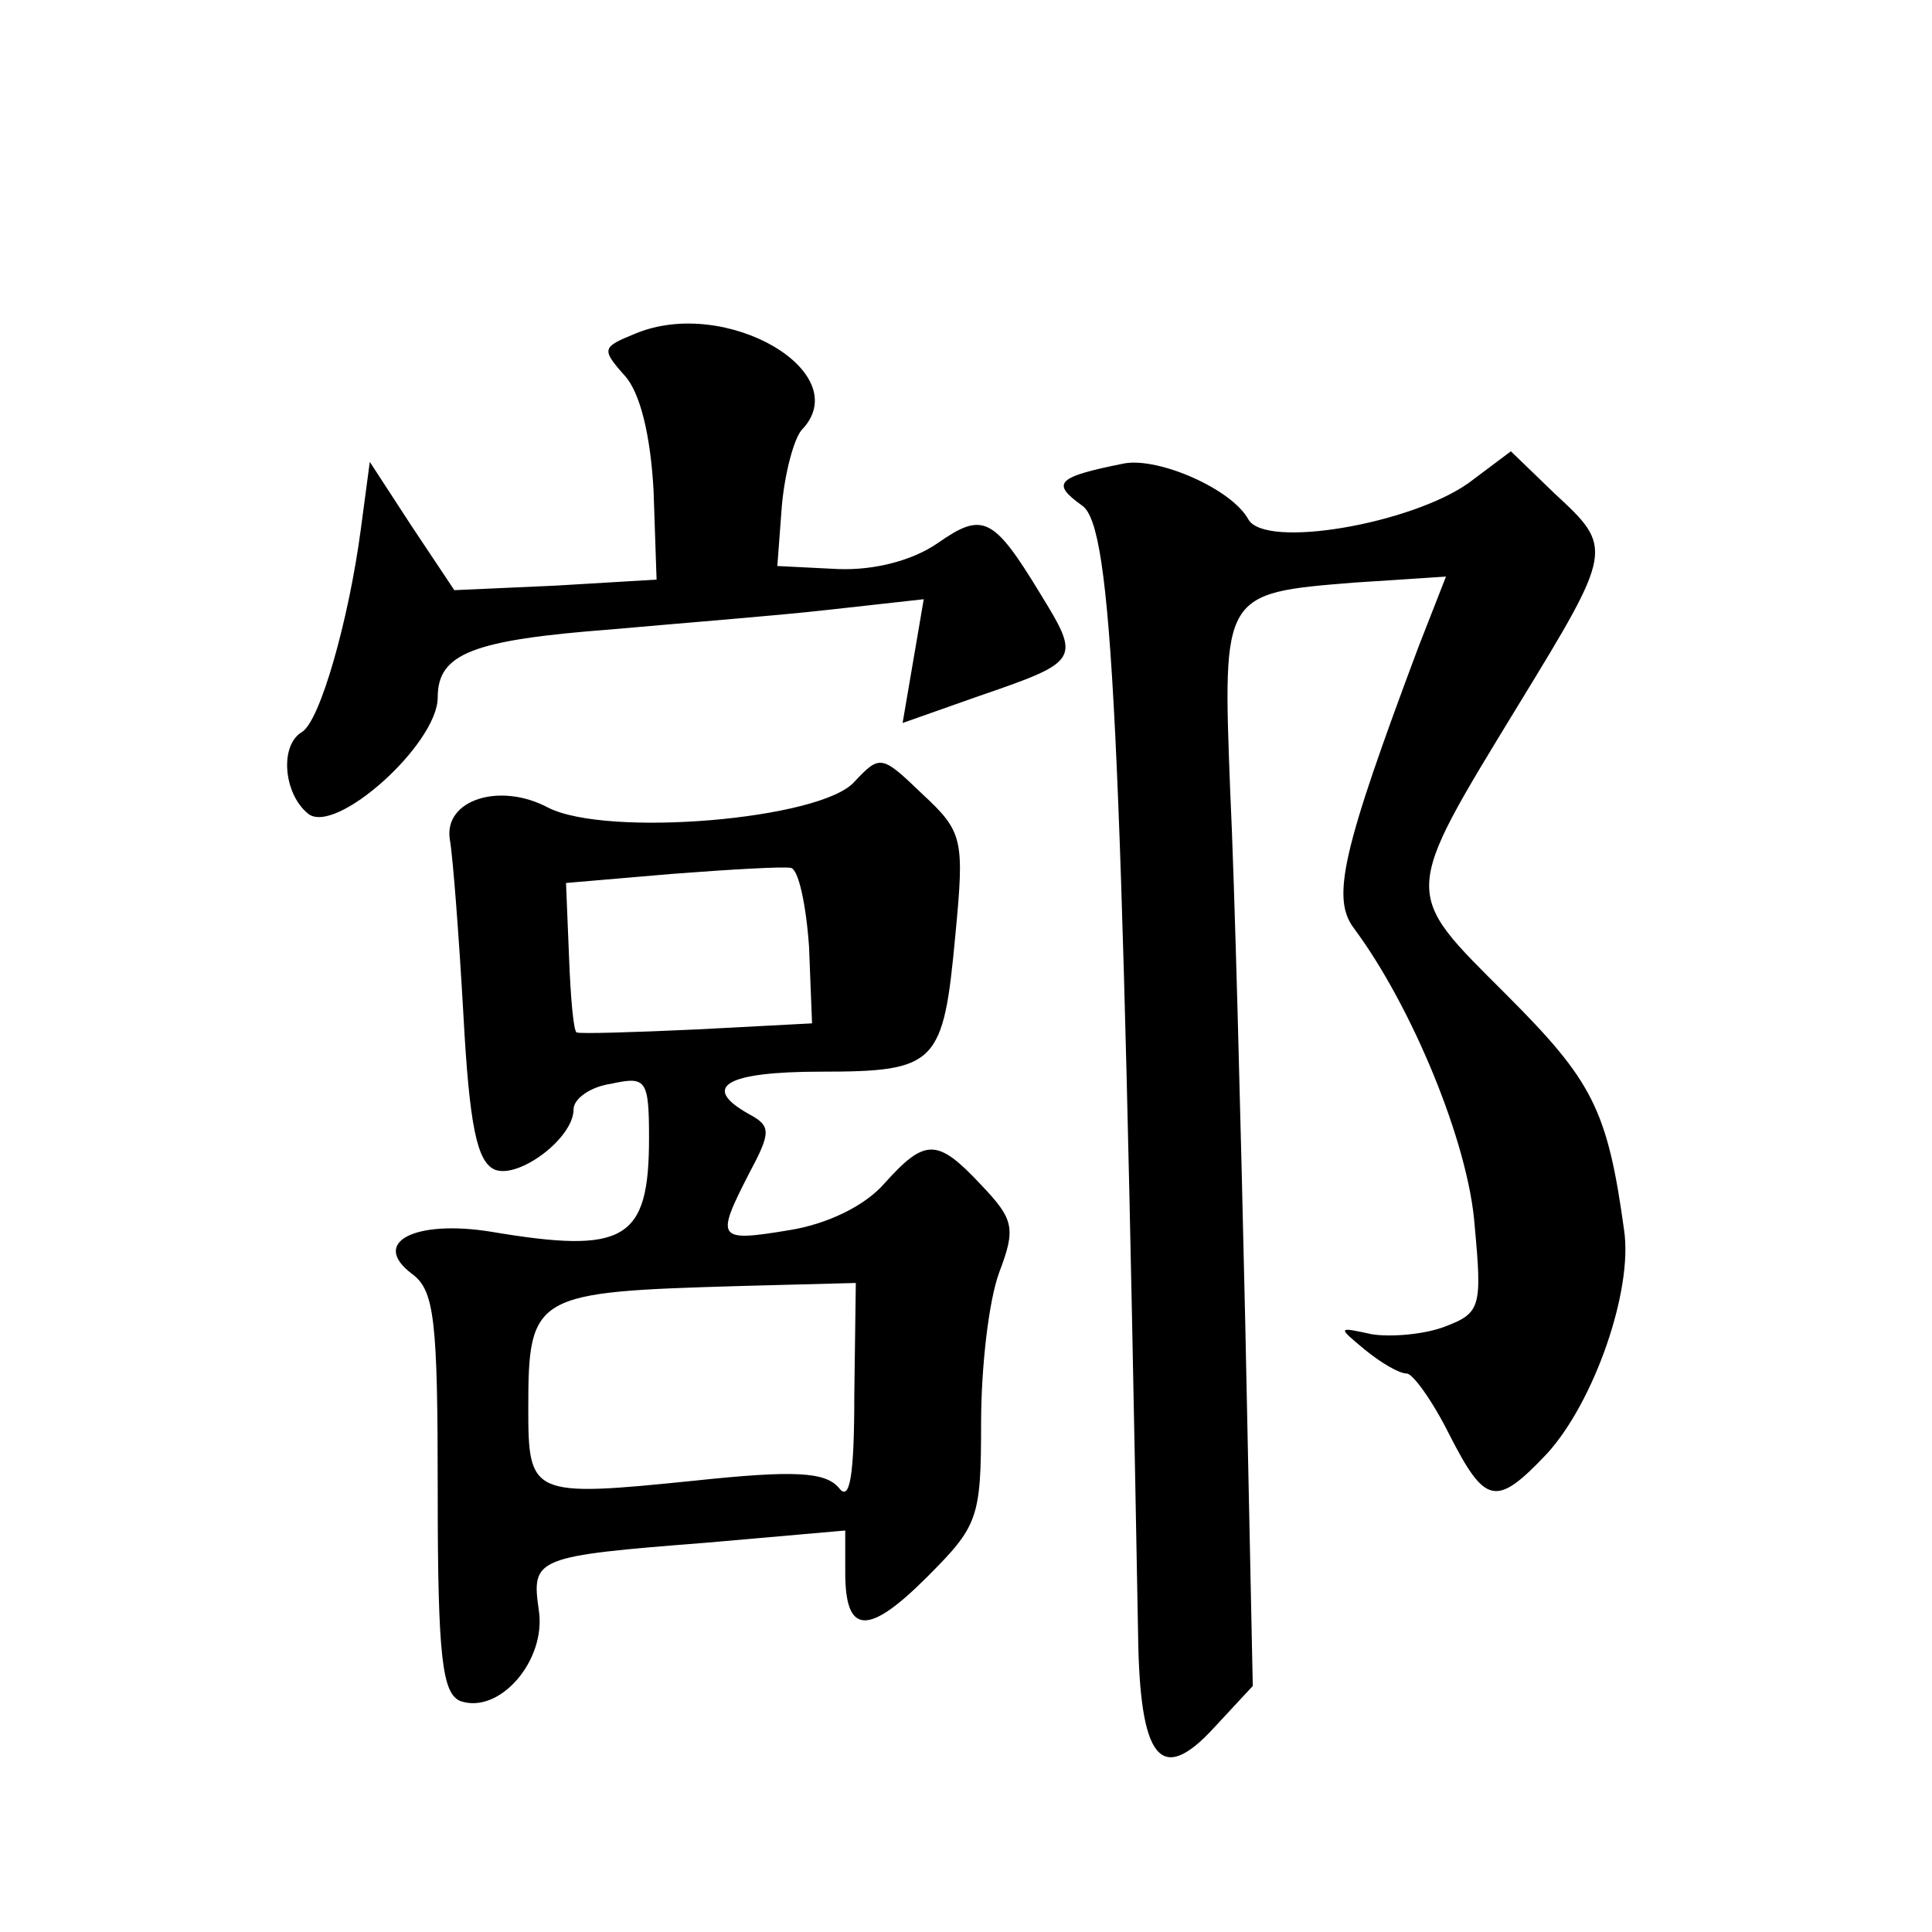 <?xml version="1.0" standalone="no"?>
<!DOCTYPE svg PUBLIC "-//W3C//DTD SVG 20010904//EN"
 "http://www.w3.org/TR/2001/REC-SVG-20010904/DTD/svg10.dtd">
<svg version="1.0" xmlns="http://www.w3.org/2000/svg"
 width="128pt" height="128pt" viewBox="0 0 128 128"
 preserveAspectRatio="xMidYMid meet">
<g transform="translate(0,128) scale(0.1,-0.1)"
fill="#0" stroke="none">
<path d="M421 1059 c-22 -9 -23 -10 -7 -28 10 -11 17 -39 19 -76 l2 -59 -67 -4
-67 -3 -28 42 -28 43 -6 -45 c-8 -60 -27 -127 -39 -134 -15 -9 -12 -41 4 -54 18
-15 86 46 86 77 0 29 23 38 115 45 44 4 109 9 144 13 l63 7 -7 -41 -7 -41 51 18
c67 23 67 24 40 68 -31 51 -38 54 -68 33 -16 -11 -41 -18 -66 -17 l-40 2 3 40 c2
22 8 44 13 50 37 38 -50 89 -110 64z M745 973 c-45 -9 -49 -13 -28 -28 20 -14 26
-142 37 -747 1 -84 15 -101 50 -63 l26 28 -5 241 c-3 133 -7 291 -10 353 -5 130
-5 130 82 137 l61 4 -18 -46 c-51 -136 -58 -167 -43 -187 38 -51 76 -142 80 -197
5 -54 4 -58 -20 -67 -13 -5 -35 -7 -48 -5 -23 5 -23 5 -5 -10 11 -9 23 -16 28 -16
4 0 17 -18 28 -40 24 -47 31 -49 65 -13 31 34 57 108 51 148 -11 80 -21 99 -78
156 -69 69 -70 64 8 192 63 103 63 104 24 140 l-29 28 -28 -21 c-38 -27 -135 -44
-146 -24 -11 20 -59 41 -82 37z M566 762 c-22 -25 -164 -37 -203 -17 -32 17 -69
5 -65 -21 2 -11 6 -63 9 -116 4 -74 9 -98 21 -103 16 -6 52 21 52 40 0 7 11 15
25 17 23 5 25 3 25 -36 0 -68 -16 -77 -105 -62 -50 8 -80 -7 -52 -28 15 -11 17
-31 17 -145 0 -109 3 -133 15 -138 26 -9 57 27 52 60 -5 35 -3 36 112 45 l91 8
0 -28 c0 -41 15 -42 54 -3 34 34 36 39 36 102 0 37 5 81 12 100 11 29 10 35 -12
58 -29 31 -37 31 -64 1 -13 -15 -38 -27 -63 -31 -48 -8 -49 -6 -27 37 15 28 15
32 0 40 -32 18 -15 28 48 28 77 0 81 5 89 91 6 63 5 68 -22 93 -27 26 -28 26 -45
8z m-30 -109 l2 -51 -76 -4 c-43 -2 -78 -3 -80 -2 -2 1 -4 23 -5 50 l-2 49 70 6
c39 3 74 5 79 4 5 -1 10 -24 12 -52z m30 -297 c0 -54 -3 -71 -10 -62 -9 11 -30
12 -96 5 -108 -11 -110 -10 -110 48 0 76 4 77 141 81 l76 2 -1 -74z"/>
</g>
</svg>
